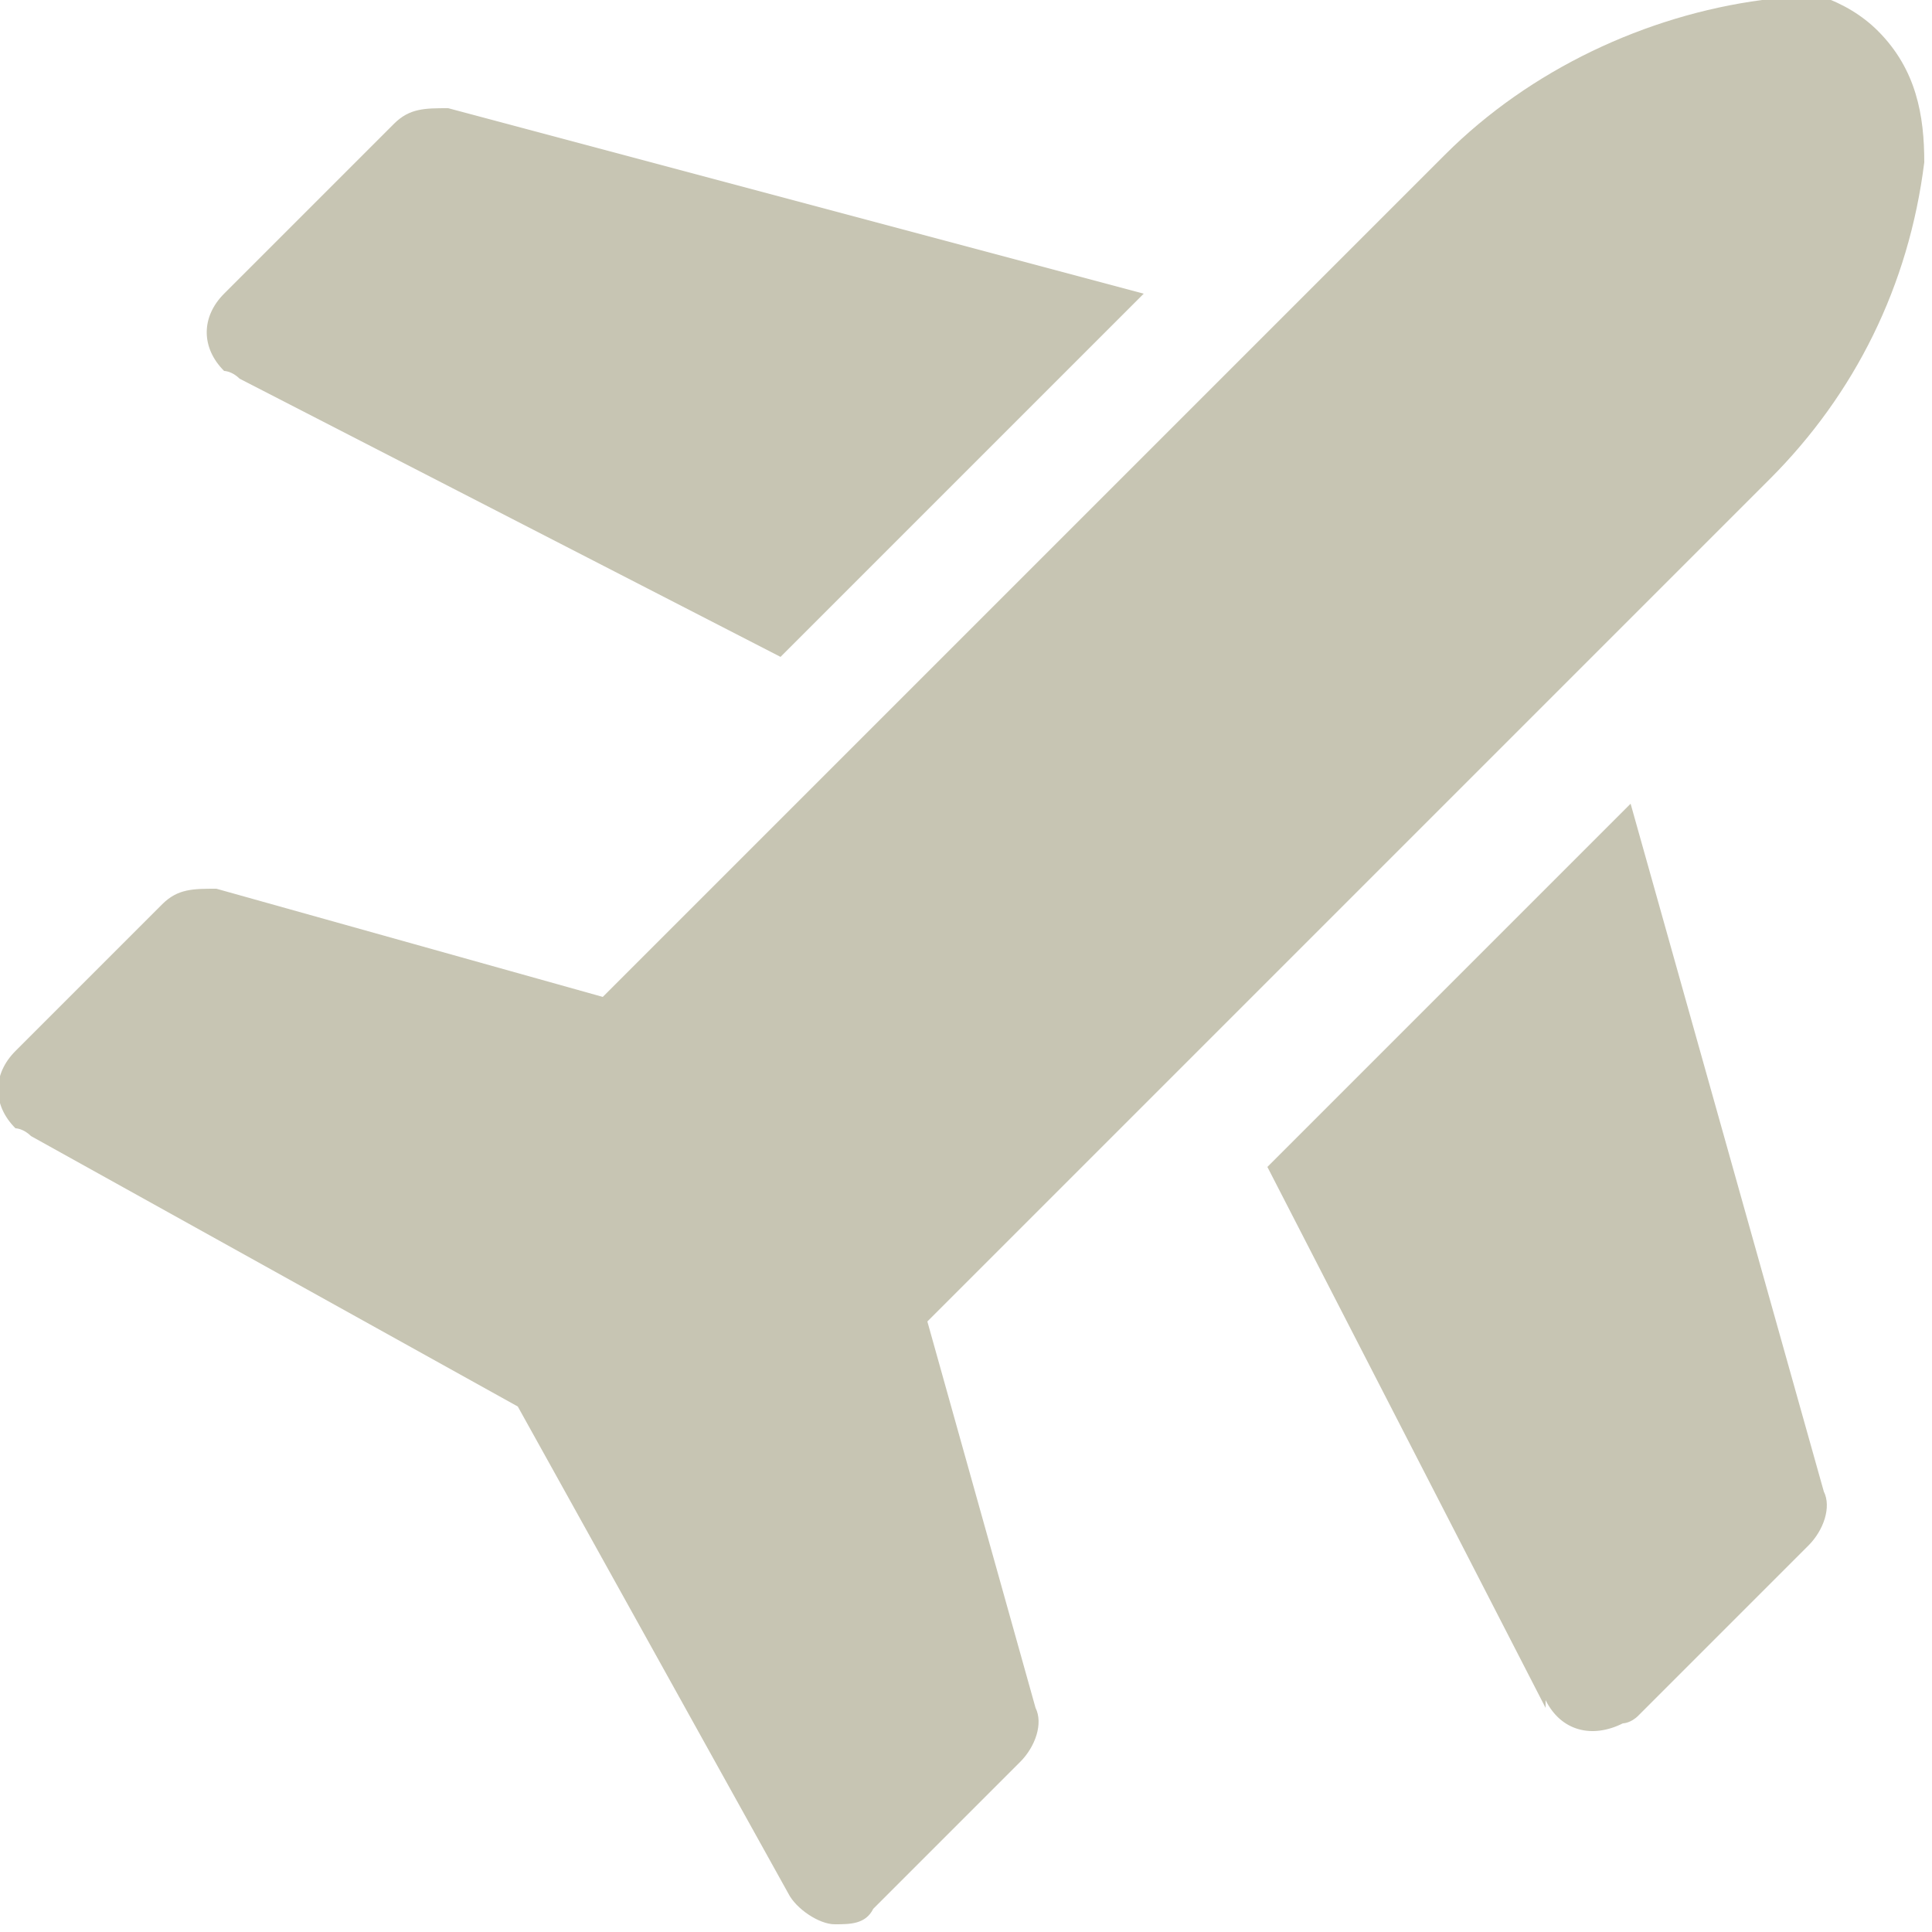 <?xml version="1.0" encoding="UTF-8"?>
<svg id="Layer_1" data-name="Layer 1" xmlns="http://www.w3.org/2000/svg" version="1.1" viewBox="0 0 25 25">
  <defs>
    <style>
      .cls-1 {
        fill: #c7c5b3;
        stroke-width: 0px;
      }
    </style>
  </defs>
  <path class="cls-1" d="M5.8,1.4c-.3,0-.5,0-.7.2l-2.2,2.2c-.3.3-.3.7,0,1,0,0,.1,0,.2.1l7,3.6,4.7-4.7L5.8,1.4ZM20,22c.2.4.6.5,1,.3,0,0,.1,0,.2-.1l2.2-2.2c.2-.2.3-.5.2-.7l-2.5-8.9-4.7,4.7,3.6,7Z"/>
  <path class="cls-1" d="M22.8,0c-1.5.2-3,.9-4.1,2L7.8,12.9l-5-1.4c-.3,0-.5,0-.7.2l-1.9,1.9c-.3.3-.3.7,0,1,0,0,.1,0,.2.1l6.3,3.5,3.5,6.3c.1.2.4.4.6.4.2,0,.4,0,.5-.2l1.9-1.9c.2-.2.3-.5.2-.7l-1.4-5,10.9-10.9c1.1-1.1,1.8-2.5,2-4.1,0-.6-.1-1.2-.6-1.7-.4-.4-1-.6-1.7-.6Z"/>
</svg>